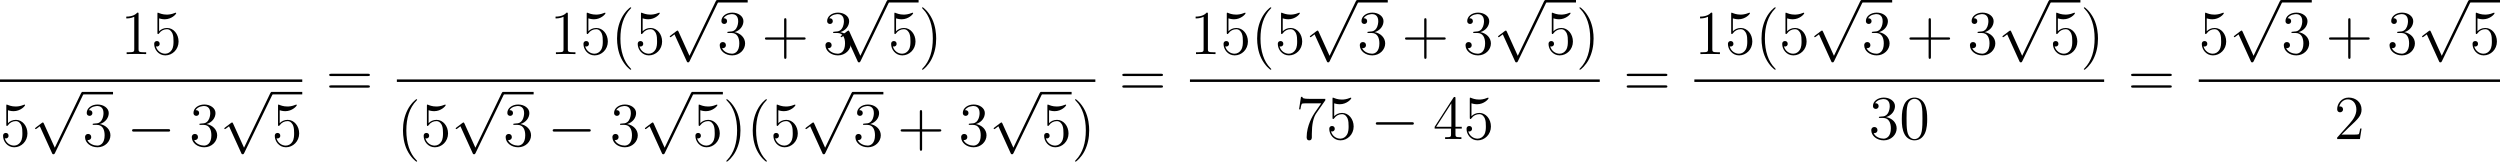 <?xml version='1.0' encoding='UTF-8'?>
<!-- Generated by CodeCogs with dvisvgm 3.2.2 -->
<svg version='1.1' xmlns='http://www.w3.org/2000/svg' xmlns:xlink='http://www.w3.org/1999/xlink' width='541.608pt' height='35.015pt' viewBox='-.17 -.336 541.608 35.015'>
<defs>
<path id='g0-0' d='M7.878-2.75C8.082-2.75 8.297-2.75 8.297-2.989S8.082-3.228 7.878-3.228H1.411C1.207-3.228 .992-3.228 .992-2.989S1.207-2.75 1.411-2.75H7.878Z'/>
<path id='g0-112' d='M4.651 10.222L2.546 5.571C2.463 5.38 2.403 5.38 2.367 5.38C2.355 5.38 2.295 5.38 2.164 5.475L1.028 6.336C.873 6.456 .873 6.492 .873 6.528C.873 6.587 .909 6.659 .992 6.659C1.064 6.659 1.267 6.492 1.399 6.396C1.47 6.336 1.65 6.205 1.781 6.109L4.136 11.286C4.22 11.477 4.28 11.477 4.388 11.477C4.567 11.477 4.603 11.405 4.686 11.238L10.114 0C10.198-.167 10.198-.215 10.198-.239C10.198-.359 10.102-.478 9.959-.478C9.863-.478 9.779-.418 9.684-.227L4.651 10.222Z'/>
<path id='g1-40' d='M3.885 2.905C3.885 2.869 3.885 2.845 3.682 2.642C2.487 1.435 1.817-.538 1.817-2.977C1.817-5.296 2.379-7.293 3.766-8.703C3.885-8.811 3.885-8.835 3.885-8.871C3.885-8.942 3.826-8.966 3.778-8.966C3.622-8.966 2.642-8.106 2.056-6.934C1.447-5.727 1.172-4.447 1.172-2.977C1.172-1.913 1.339-.49 1.961 .789C2.666 2.224 3.646 3.001 3.778 3.001C3.826 3.001 3.885 2.977 3.885 2.905Z'/>
<path id='g1-41' d='M3.371-2.977C3.371-3.885 3.252-5.368 2.582-6.755C1.877-8.189 .897-8.966 .765-8.966C.717-8.966 .658-8.942 .658-8.871C.658-8.835 .658-8.811 .861-8.608C2.056-7.4 2.726-5.428 2.726-2.989C2.726-.669 2.164 1.327 .777 2.738C.658 2.845 .658 2.869 .658 2.905C.658 2.977 .717 3.001 .765 3.001C.921 3.001 1.901 2.14 2.487 .968C3.096-.251 3.371-1.542 3.371-2.977Z'/>
<path id='g1-43' d='M4.77-2.762H8.07C8.237-2.762 8.452-2.762 8.452-2.977C8.452-3.204 8.249-3.204 8.07-3.204H4.77V-6.504C4.77-6.671 4.77-6.886 4.555-6.886C4.328-6.886 4.328-6.683 4.328-6.504V-3.204H1.028C.861-3.204 .646-3.204 .646-2.989C.646-2.762 .849-2.762 1.028-2.762H4.328V.538C4.328 .705 4.328 .921 4.543 .921C4.77 .921 4.77 .717 4.77 .538V-2.762Z'/>
<path id='g1-48' d='M5.356-3.826C5.356-4.818 5.296-5.786 4.866-6.695C4.376-7.687 3.515-7.95 2.929-7.95C2.236-7.95 1.387-7.603 .944-6.611C.61-5.858 .49-5.117 .49-3.826C.49-2.666 .574-1.793 1.004-.944C1.47-.036 2.295 .251 2.917 .251C3.957 .251 4.555-.371 4.902-1.064C5.332-1.961 5.356-3.132 5.356-3.826ZM2.917 .012C2.534 .012 1.757-.203 1.53-1.506C1.399-2.224 1.399-3.132 1.399-3.969C1.399-4.949 1.399-5.834 1.59-6.539C1.793-7.34 2.403-7.711 2.917-7.711C3.371-7.711 4.065-7.436 4.292-6.408C4.447-5.727 4.447-4.782 4.447-3.969C4.447-3.168 4.447-2.26 4.316-1.53C4.089-.215 3.335 .012 2.917 .012Z'/>
<path id='g1-49' d='M3.443-7.663C3.443-7.938 3.443-7.95 3.204-7.95C2.917-7.627 2.319-7.185 1.088-7.185V-6.838C1.363-6.838 1.961-6.838 2.618-7.149V-.921C2.618-.49 2.582-.347 1.53-.347H1.16V0C1.482-.024 2.642-.024 3.037-.024S4.579-.024 4.902 0V-.347H4.531C3.479-.347 3.443-.49 3.443-.921V-7.663Z'/>
<path id='g1-50' d='M5.26-2.008H4.997C4.961-1.805 4.866-1.148 4.746-.956C4.663-.849 3.981-.849 3.622-.849H1.411C1.733-1.124 2.463-1.889 2.774-2.176C4.591-3.85 5.26-4.471 5.26-5.655C5.26-7.03 4.172-7.95 2.786-7.95S.586-6.767 .586-5.738C.586-5.129 1.112-5.129 1.148-5.129C1.399-5.129 1.71-5.308 1.71-5.691C1.71-6.025 1.482-6.253 1.148-6.253C1.04-6.253 1.016-6.253 .98-6.241C1.207-7.054 1.853-7.603 2.63-7.603C3.646-7.603 4.268-6.755 4.268-5.655C4.268-4.639 3.682-3.754 3.001-2.989L.586-.287V0H4.949L5.26-2.008Z'/>
<path id='g1-51' d='M2.2-4.292C1.997-4.28 1.949-4.268 1.949-4.16C1.949-4.041 2.008-4.041 2.224-4.041H2.774C3.79-4.041 4.244-3.204 4.244-2.056C4.244-.49 3.431-.072 2.845-.072C2.271-.072 1.291-.347 .944-1.136C1.327-1.076 1.674-1.291 1.674-1.722C1.674-2.068 1.423-2.307 1.088-2.307C.801-2.307 .49-2.14 .49-1.686C.49-.622 1.554 .251 2.881 .251C4.304 .251 5.356-.837 5.356-2.044C5.356-3.144 4.471-4.005 3.324-4.208C4.364-4.507 5.033-5.38 5.033-6.312C5.033-7.257 4.053-7.95 2.893-7.95C1.698-7.95 .813-7.221 .813-6.348C.813-5.87 1.184-5.774 1.363-5.774C1.614-5.774 1.901-5.954 1.901-6.312C1.901-6.695 1.614-6.862 1.351-6.862C1.279-6.862 1.255-6.862 1.219-6.85C1.674-7.663 2.798-7.663 2.857-7.663C3.252-7.663 4.029-7.484 4.029-6.312C4.029-6.085 3.993-5.416 3.646-4.902C3.288-4.376 2.881-4.34 2.558-4.328L2.2-4.292Z'/>
<path id='g1-52' d='M4.316-7.783C4.316-8.01 4.316-8.07 4.148-8.07C4.053-8.07 4.017-8.07 3.921-7.926L.323-2.343V-1.997H3.467V-.909C3.467-.466 3.443-.347 2.57-.347H2.331V0C2.606-.024 3.551-.024 3.885-.024S5.177-.024 5.452 0V-.347H5.212C4.352-.347 4.316-.466 4.316-.909V-1.997H5.523V-2.343H4.316V-7.783ZM3.527-6.85V-2.343H.622L3.527-6.85Z'/>
<path id='g1-53' d='M1.53-6.85C2.044-6.683 2.463-6.671 2.594-6.671C3.945-6.671 4.806-7.663 4.806-7.831C4.806-7.878 4.782-7.938 4.71-7.938C4.686-7.938 4.663-7.938 4.555-7.89C3.885-7.603 3.312-7.568 3.001-7.568C2.212-7.568 1.65-7.807 1.423-7.902C1.339-7.938 1.315-7.938 1.303-7.938C1.207-7.938 1.207-7.867 1.207-7.675V-4.125C1.207-3.909 1.207-3.838 1.351-3.838C1.411-3.838 1.423-3.85 1.542-3.993C1.877-4.483 2.439-4.77 3.037-4.77C3.67-4.77 3.981-4.184 4.077-3.981C4.28-3.515 4.292-2.929 4.292-2.475S4.292-1.339 3.957-.801C3.694-.371 3.228-.072 2.702-.072C1.913-.072 1.136-.61 .921-1.482C.98-1.459 1.052-1.447 1.112-1.447C1.315-1.447 1.638-1.566 1.638-1.973C1.638-2.307 1.411-2.499 1.112-2.499C.897-2.499 .586-2.391 .586-1.925C.586-.909 1.399 .251 2.726 .251C4.077 .251 5.26-.885 5.26-2.403C5.26-3.826 4.304-5.009 3.049-5.009C2.367-5.009 1.841-4.71 1.53-4.376V-6.85Z'/>
<path id='g1-55' d='M5.679-7.424V-7.699H2.798C1.351-7.699 1.327-7.855 1.279-8.082H1.016L.646-5.691H.909C.944-5.906 1.052-6.647 1.207-6.779C1.303-6.85 2.2-6.85 2.367-6.85H4.902L3.634-5.033C3.312-4.567 2.104-2.606 2.104-.359C2.104-.227 2.104 .251 2.594 .251C3.096 .251 3.096-.215 3.096-.371V-.968C3.096-2.75 3.383-4.136 3.945-4.937L5.679-7.424Z'/>
<path id='g1-61' d='M8.07-3.873C8.237-3.873 8.452-3.873 8.452-4.089C8.452-4.316 8.249-4.316 8.07-4.316H1.028C.861-4.316 .646-4.316 .646-4.101C.646-3.873 .849-3.873 1.028-3.873H8.07ZM8.07-1.65C8.237-1.65 8.452-1.65 8.452-1.865C8.452-2.092 8.249-2.092 8.07-2.092H1.028C.861-2.092 .646-2.092 .646-1.877C.646-1.65 .849-1.65 1.028-1.65H8.07Z'/>
</defs>
<g id='page1' transform='matrix(1.13 0 0 1.13 -45.426 -89.812)'>
<use x='63.171' y='89.551' xlink:href='#g1-49'/>
<use x='69.024' y='89.551' xlink:href='#g1-53'/>
<rect x='40.05' y='94.411' height='.478' width='57.949'/>
<use x='40.05' y='107.169' xlink:href='#g1-53'/>
<use x='45.903' y='97.28' xlink:href='#g0-112'/>
<rect x='55.865' y='96.802' height='.478' width='5.853'/>
<use x='55.865' y='107.169' xlink:href='#g1-51'/>
<use x='64.375' y='107.169' xlink:href='#g0-0'/>
<use x='76.33' y='107.169' xlink:href='#g1-51'/>
<use x='82.183' y='97.28' xlink:href='#g0-112'/>
<rect x='92.146' y='96.802' height='.478' width='5.853'/>
<use x='92.146' y='107.169' xlink:href='#g1-53'/>
<use x='102.515' y='97.639' xlink:href='#g1-61'/>
<use x='145.471' y='89.551' xlink:href='#g1-49'/>
<use x='151.324' y='89.551' xlink:href='#g1-53'/>
<use x='157.177' y='89.551' xlink:href='#g1-40'/>
<use x='161.729' y='89.551' xlink:href='#g1-53'/>
<use x='167.582' y='79.661' xlink:href='#g0-112'/>
<rect x='177.545' y='79.183' height='.478' width='5.853'/>
<use x='177.545' y='89.551' xlink:href='#g1-51'/>
<use x='186.054' y='89.551' xlink:href='#g1-43'/>
<use x='197.816' y='89.551' xlink:href='#g1-51'/>
<use x='200.348' y='79.661' xlink:href='#g0-112'/>
<rect x='210.31' y='79.183' height='.478' width='5.853'/>
<use x='210.31' y='89.551' xlink:href='#g1-53'/>
<use x='216.163' y='89.551' xlink:href='#g1-41'/>
<rect x='116.136' y='94.411' height='.478' width='133.914'/>
<use x='116.136' y='107.169' xlink:href='#g1-40'/>
<use x='120.689' y='107.169' xlink:href='#g1-53'/>
<use x='126.542' y='97.28' xlink:href='#g0-112'/>
<rect x='136.504' y='96.802' height='.478' width='5.853'/>
<use x='136.504' y='107.169' xlink:href='#g1-51'/>
<use x='145.014' y='107.169' xlink:href='#g0-0'/>
<use x='156.969' y='107.169' xlink:href='#g1-51'/>
<use x='162.822' y='97.28' xlink:href='#g0-112'/>
<rect x='172.785' y='96.802' height='.478' width='5.853'/>
<use x='172.785' y='107.169' xlink:href='#g1-53'/>
<use x='178.638' y='107.169' xlink:href='#g1-41'/>
<use x='183.19' y='107.169' xlink:href='#g1-40'/>
<use x='187.742' y='107.169' xlink:href='#g1-53'/>
<use x='193.595' y='97.28' xlink:href='#g0-112'/>
<rect x='203.558' y='96.802' height='.478' width='5.853'/>
<use x='203.558' y='107.169' xlink:href='#g1-51'/>
<use x='212.068' y='107.169' xlink:href='#g1-43'/>
<use x='223.829' y='107.169' xlink:href='#g1-51'/>
<use x='229.682' y='97.28' xlink:href='#g0-112'/>
<rect x='239.645' y='96.802' height='.478' width='5.853'/>
<use x='239.645' y='107.169' xlink:href='#g1-53'/>
<use x='245.498' y='107.169' xlink:href='#g1-41'/>
<use x='254.566' y='97.639' xlink:href='#g1-61'/>
<use x='268.187' y='89.551' xlink:href='#g1-49'/>
<use x='274.04' y='89.551' xlink:href='#g1-53'/>
<use x='279.893' y='89.551' xlink:href='#g1-40'/>
<use x='284.446' y='89.551' xlink:href='#g1-53'/>
<use x='290.299' y='79.661' xlink:href='#g0-112'/>
<rect x='300.261' y='79.183' height='.478' width='5.853'/>
<use x='300.261' y='89.551' xlink:href='#g1-51'/>
<use x='308.771' y='89.551' xlink:href='#g1-43'/>
<use x='320.532' y='89.551' xlink:href='#g1-51'/>
<use x='326.385' y='79.661' xlink:href='#g0-112'/>
<rect x='336.348' y='79.183' height='.478' width='5.853'/>
<use x='336.348' y='89.551' xlink:href='#g1-53'/>
<use x='342.201' y='89.551' xlink:href='#g1-41'/>
<rect x='268.187' y='94.411' height='.478' width='78.566'/>
<use x='288.458' y='105.839' xlink:href='#g1-55'/>
<use x='294.311' y='105.839' xlink:href='#g1-53'/>
<use x='302.821' y='105.839' xlink:href='#g0-0'/>
<use x='314.776' y='105.839' xlink:href='#g1-52'/>
<use x='320.629' y='105.839' xlink:href='#g1-53'/>
<use x='351.27' y='97.639' xlink:href='#g1-61'/>
<use x='364.891' y='89.551' xlink:href='#g1-49'/>
<use x='370.744' y='89.551' xlink:href='#g1-53'/>
<use x='376.597' y='89.551' xlink:href='#g1-40'/>
<use x='381.149' y='89.551' xlink:href='#g1-53'/>
<use x='387.002' y='79.661' xlink:href='#g0-112'/>
<rect x='396.965' y='79.183' height='.478' width='5.853'/>
<use x='396.965' y='89.551' xlink:href='#g1-51'/>
<use x='405.474' y='89.551' xlink:href='#g1-43'/>
<use x='417.235' y='89.551' xlink:href='#g1-51'/>
<use x='423.088' y='79.661' xlink:href='#g0-112'/>
<rect x='433.051' y='79.183' height='.478' width='5.853'/>
<use x='433.051' y='89.551' xlink:href='#g1-53'/>
<use x='438.904' y='89.551' xlink:href='#g1-41'/>
<rect x='364.891' y='94.411' height='.478' width='78.566'/>
<use x='398.321' y='105.839' xlink:href='#g1-51'/>
<use x='404.174' y='105.839' xlink:href='#g1-48'/>
<use x='447.973' y='97.639' xlink:href='#g1-61'/>
<use x='461.594' y='89.551' xlink:href='#g1-53'/>
<use x='467.447' y='79.661' xlink:href='#g0-112'/>
<rect x='477.409' y='79.183' height='.478' width='5.853'/>
<use x='477.409' y='89.551' xlink:href='#g1-51'/>
<use x='485.919' y='89.551' xlink:href='#g1-43'/>
<use x='497.68' y='89.551' xlink:href='#g1-51'/>
<use x='503.533' y='79.661' xlink:href='#g0-112'/>
<rect x='513.496' y='79.183' height='.478' width='5.853'/>
<use x='513.496' y='89.551' xlink:href='#g1-53'/>
<rect x='461.594' y='94.411' height='.478' width='57.755'/>
<use x='487.545' y='105.839' xlink:href='#g1-50'/>
</g>
</svg>